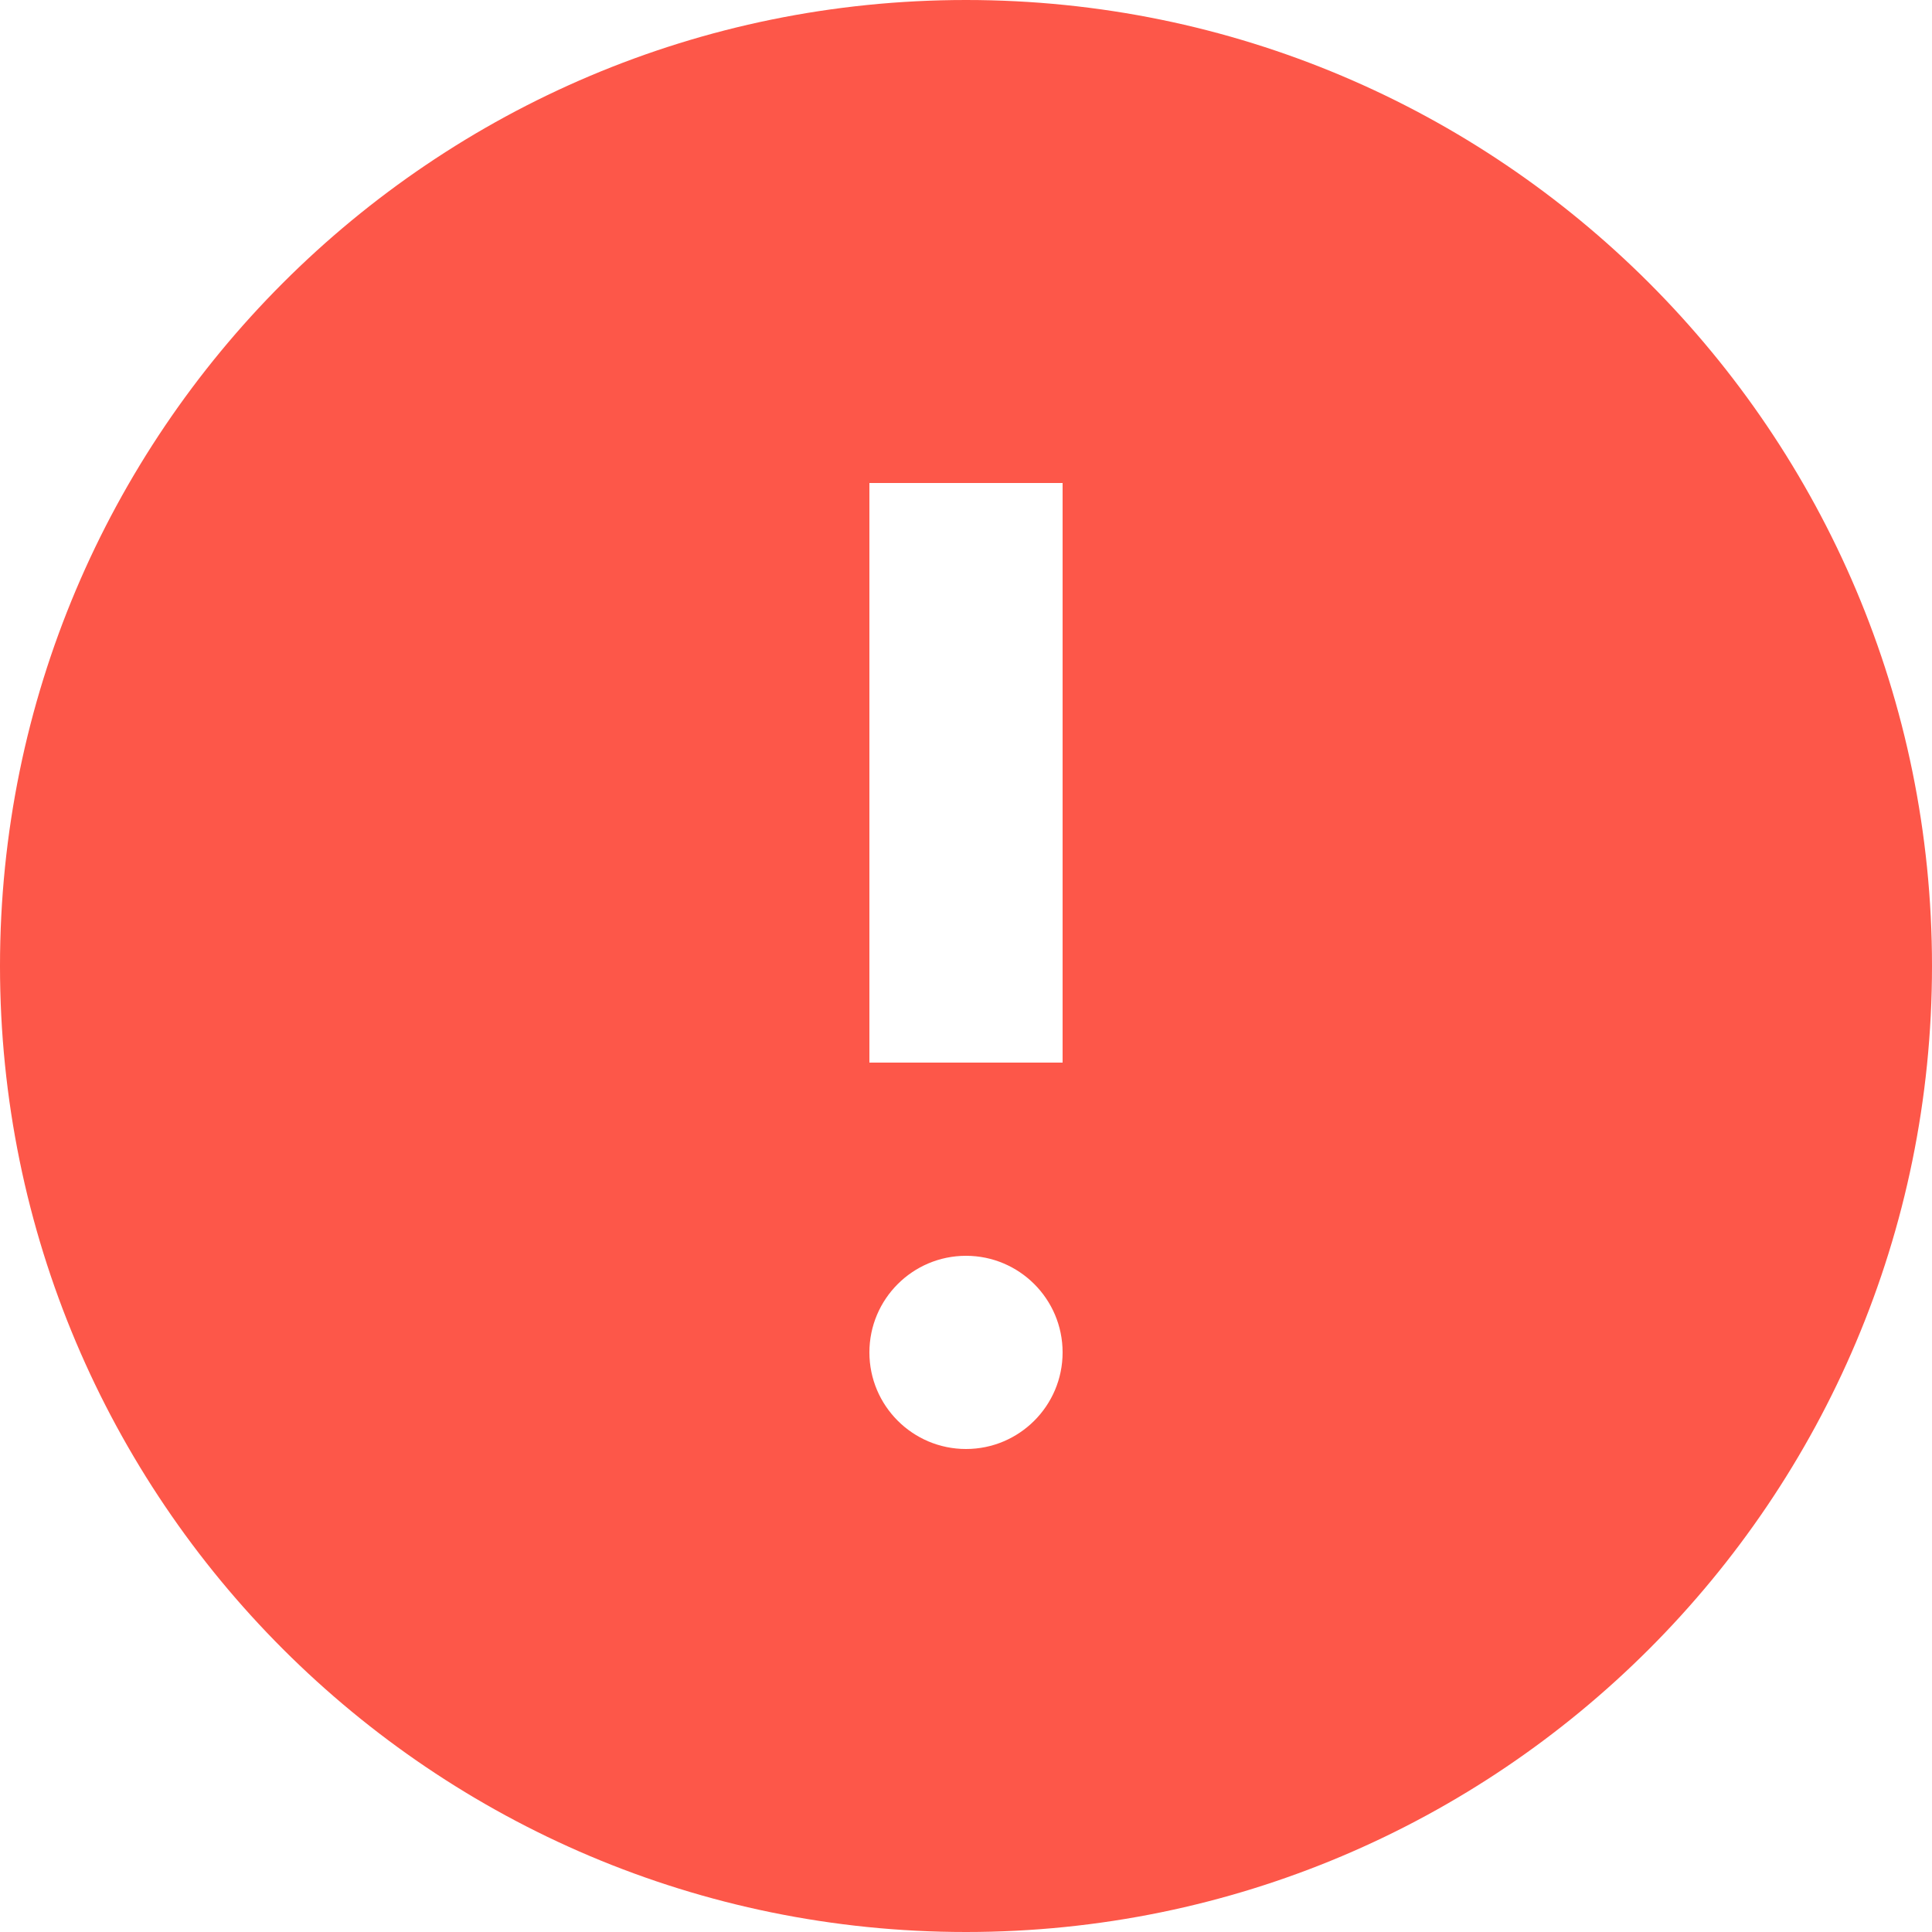 <svg style="width:100%;height:100%;" width="20" height="20" viewBox="0 0 20 20" fill="none" xmlns="http://www.w3.org/2000/svg">
    <path d="M10 20C4.477 20 0 15.523 0 10C0 4.477 4.477 0 10 0C15.523 0 20 4.477 20 10C20 15.523 15.523 20 10 20ZM10 13C9.448 13 9 13.448 9 14V14C9 14.552 9.448 15 10 15V15C10.552 15 11 14.552 11 14V14C11 13.448 10.552 13 10 13V13ZM9 5V11H11V5H9Z" fill="#FD5749"></path>
</svg>